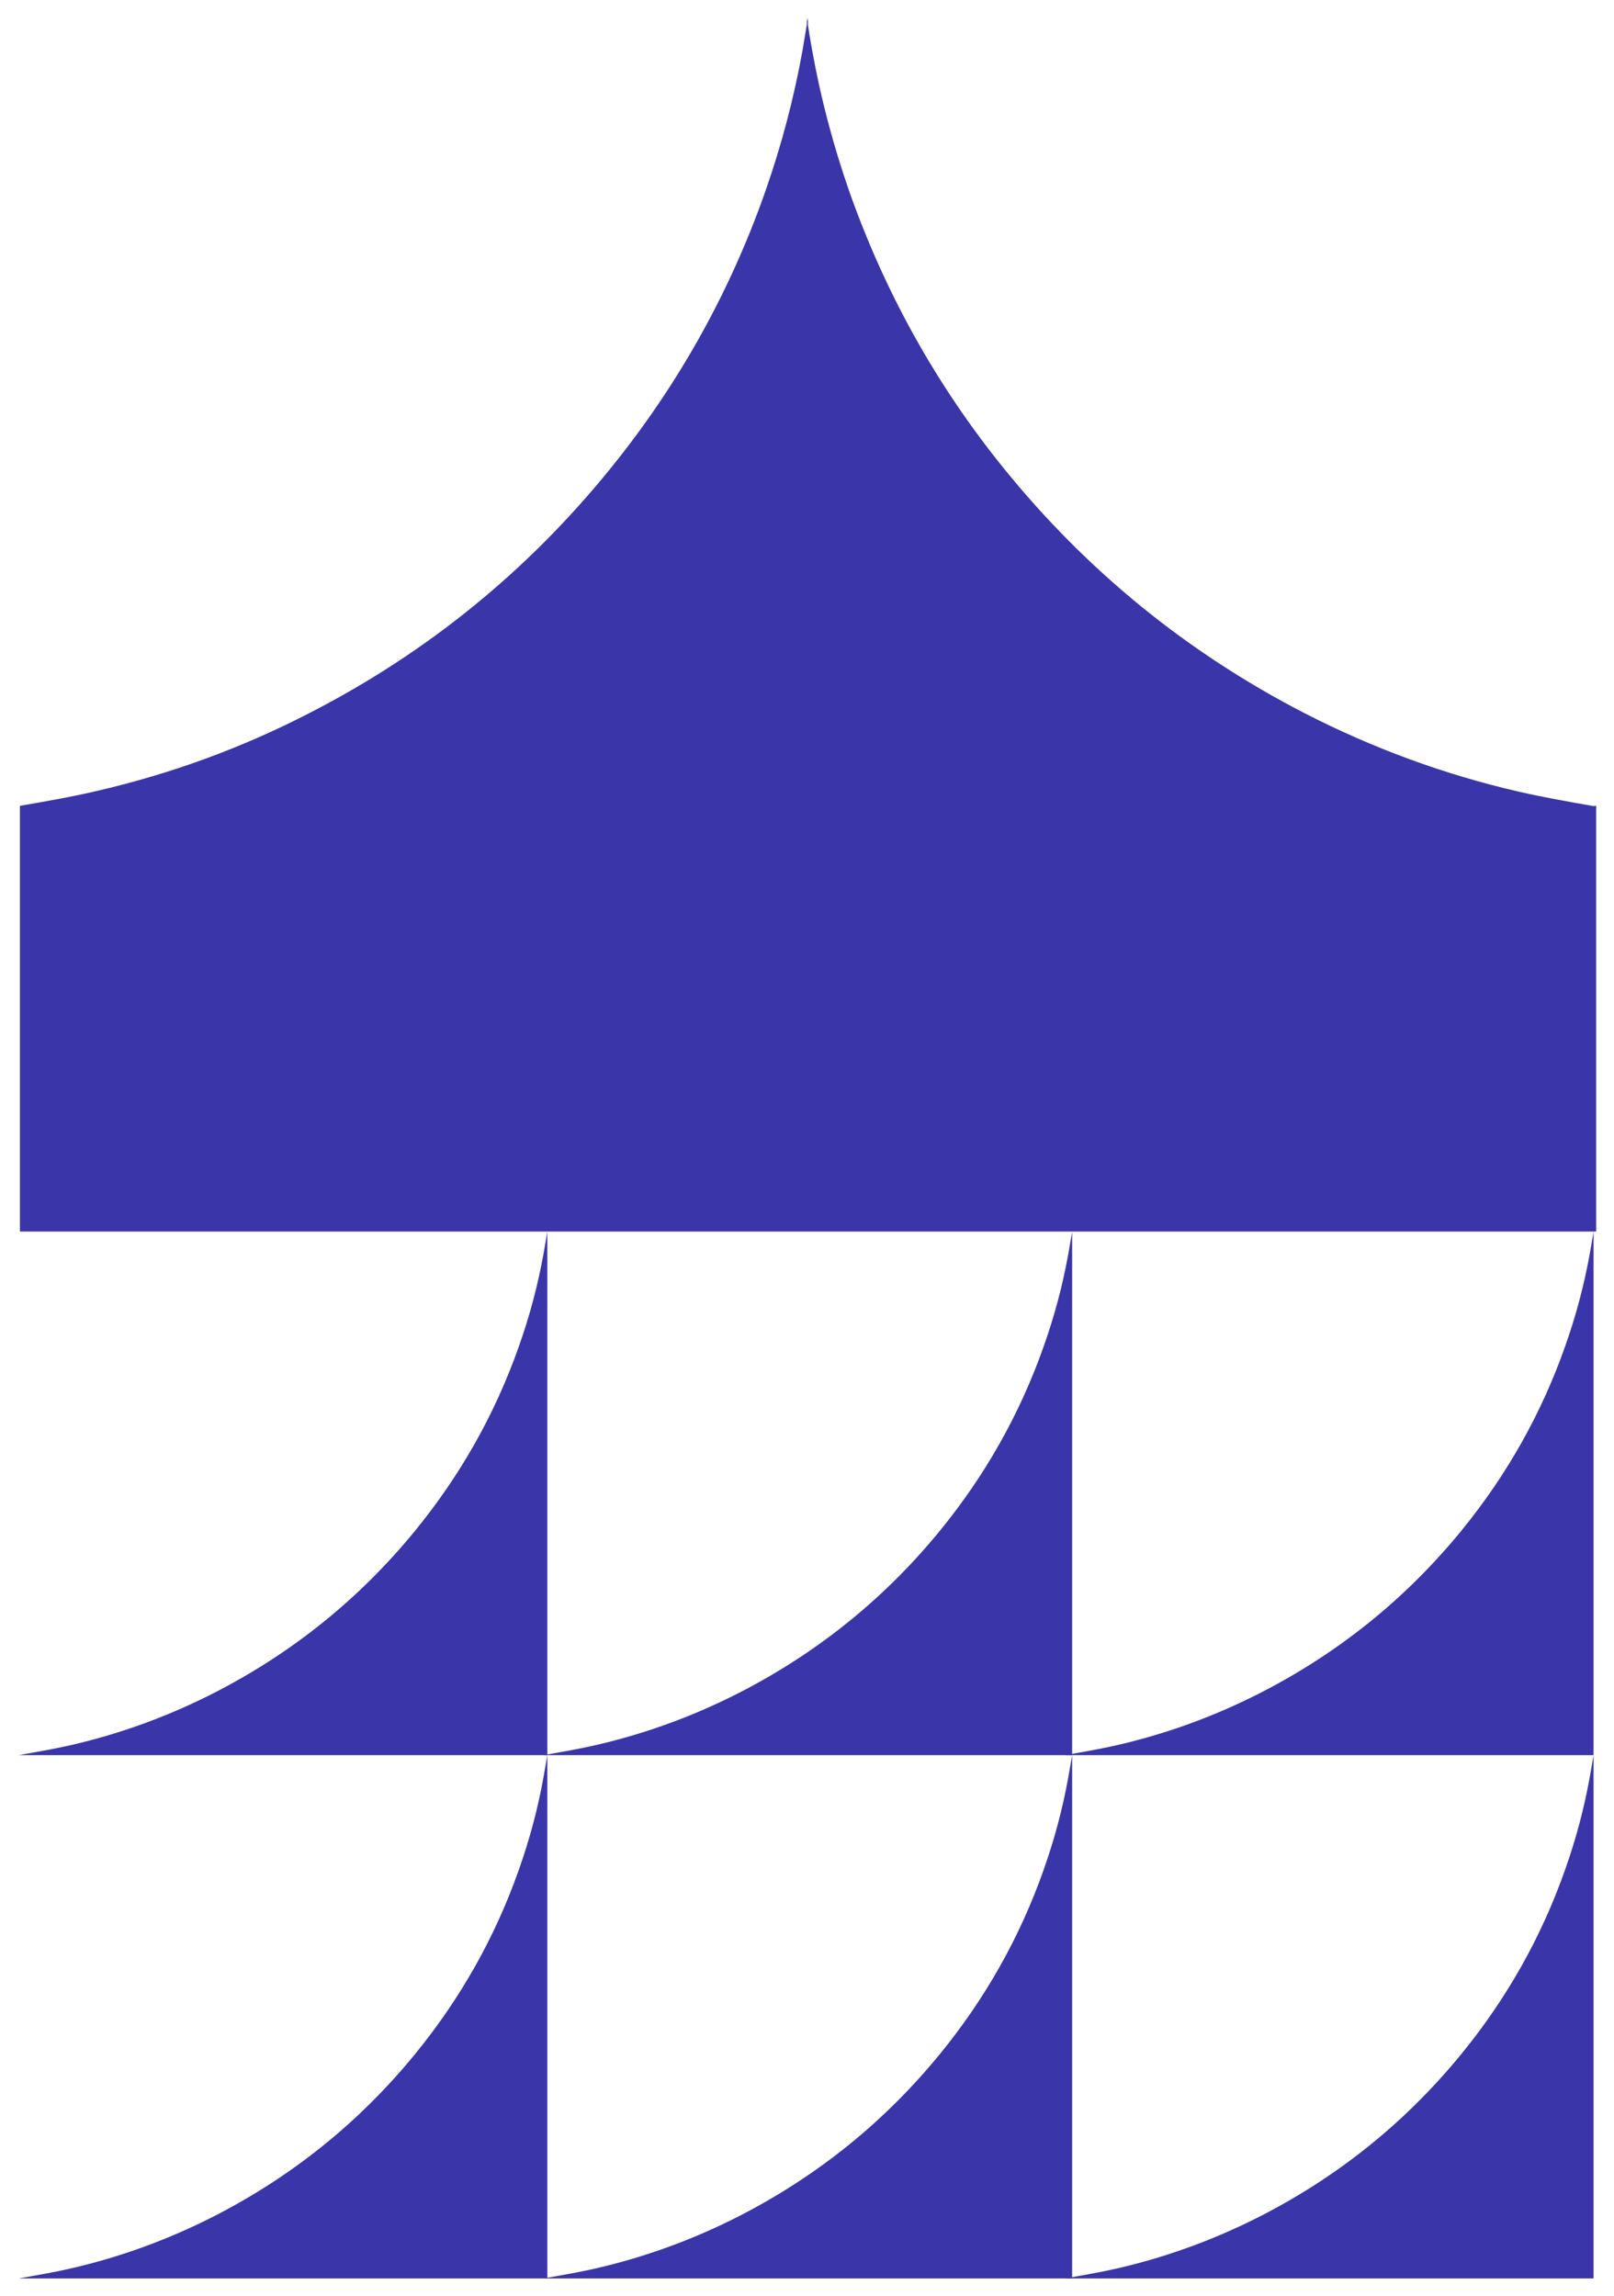 <svg width="90" height="128" viewBox="0 0 62 88" fill="none" xmlns="http://www.w3.org/2000/svg">
<path d="M61.225 30.875C60.255 30.705 59.285 30.535 58.325 30.315C55.465 29.655 52.725 28.645 50.115 27.305C45.595 24.975 41.745 21.835 38.555 17.895C35.965 14.695 33.995 11.145 32.625 7.265C32.005 5.485 31.525 3.675 31.195 1.825C31.135 1.505 31.085 1.185 31.035 0.865V0.585L31.015 0.725C31.015 0.725 31.005 0.645 30.995 0.605V0.845C30.945 1.165 30.885 1.485 30.835 1.805C30.505 3.655 30.025 5.475 29.405 7.245C28.045 11.125 26.065 14.675 23.475 17.875C20.285 21.825 16.425 24.965 11.915 27.285C9.305 28.635 6.565 29.635 3.705 30.295C2.725 30.525 1.735 30.695 0.755 30.865H0.905C10.885 30.865 20.865 30.865 30.845 30.865C30.895 30.865 30.955 30.865 31.005 30.865H0.765V47.215H61.315V30.865H61.255L61.225 30.875Z" fill="#3B35AA"/>
<path d="M61.215 47.225C61.165 47.495 61.125 47.765 61.075 48.035C60.855 49.265 60.535 50.465 60.115 51.645C59.205 54.225 57.875 56.575 56.145 58.695C54.005 61.315 51.425 63.395 48.395 64.945C46.645 65.835 44.815 66.505 42.895 66.945C42.245 67.095 41.575 67.205 40.915 67.325H41.015C47.705 67.325 54.385 67.325 61.075 67.325C61.125 67.325 61.165 67.325 61.215 67.325C61.215 60.625 61.215 53.925 61.215 47.225Z" fill="#3B35AA"/>
<path d="M41.185 47.225C41.135 47.495 41.095 47.765 41.045 48.035C40.825 49.265 40.505 50.465 40.085 51.645C39.175 54.225 37.845 56.575 36.115 58.695C33.975 61.315 31.395 63.395 28.365 64.945C26.615 65.835 24.785 66.505 22.865 66.945C22.215 67.095 21.545 67.205 20.885 67.325H20.985C27.675 67.325 34.355 67.325 41.045 67.325C41.095 67.325 41.135 67.325 41.185 67.325C41.185 60.625 41.185 53.925 41.185 47.225Z" fill="#3B35AA"/>
<path d="M21.025 47.225C20.975 47.495 20.935 47.765 20.885 48.035C20.665 49.265 20.345 50.465 19.925 51.645C19.015 54.225 17.685 56.575 15.955 58.695C13.815 61.315 11.235 63.395 8.205 64.945C6.455 65.835 4.625 66.505 2.705 66.945C2.055 67.095 1.385 67.205 0.725 67.325H0.825C7.515 67.325 14.195 67.325 20.885 67.325C20.935 67.325 20.975 67.325 21.025 67.325C21.025 60.625 21.025 53.925 21.025 47.225Z" fill="#3B35AA"/>
<path d="M61.215 67.325C61.165 67.595 61.125 67.865 61.075 68.135C60.855 69.365 60.535 70.565 60.115 71.745C59.205 74.325 57.875 76.675 56.145 78.795C54.005 81.415 51.425 83.495 48.395 85.045C46.645 85.935 44.815 86.605 42.895 87.045C42.245 87.195 41.575 87.305 40.915 87.425H41.015C47.705 87.425 54.385 87.425 61.075 87.425C61.125 87.425 61.165 87.425 61.215 87.425C61.215 80.725 61.215 74.025 61.215 67.325Z" fill="#3B35AA"/>
<path d="M41.185 67.325C41.135 67.595 41.095 67.865 41.045 68.135C40.825 69.365 40.505 70.565 40.085 71.745C39.175 74.325 37.845 76.675 36.115 78.795C33.975 81.415 31.395 83.495 28.365 85.045C26.615 85.935 24.785 86.605 22.865 87.045C22.215 87.195 21.545 87.305 20.885 87.425H20.985C27.675 87.425 34.355 87.425 41.045 87.425C41.095 87.425 41.135 87.425 41.185 87.425C41.185 80.725 41.185 74.025 41.185 67.325Z" fill="#3B35AA"/>
<path d="M21.025 67.325C20.975 67.595 20.935 67.865 20.885 68.135C20.665 69.365 20.345 70.565 19.925 71.745C19.015 74.325 17.685 76.675 15.955 78.795C13.815 81.415 11.235 83.495 8.205 85.045C6.455 85.935 4.625 86.605 2.705 87.045C2.055 87.195 1.385 87.305 0.725 87.425H0.825C7.515 87.425 14.195 87.425 20.885 87.425C20.935 87.425 20.975 87.425 21.025 87.425C21.025 80.725 21.025 74.025 21.025 67.325Z" fill="#3B35AA"/>
</svg>
